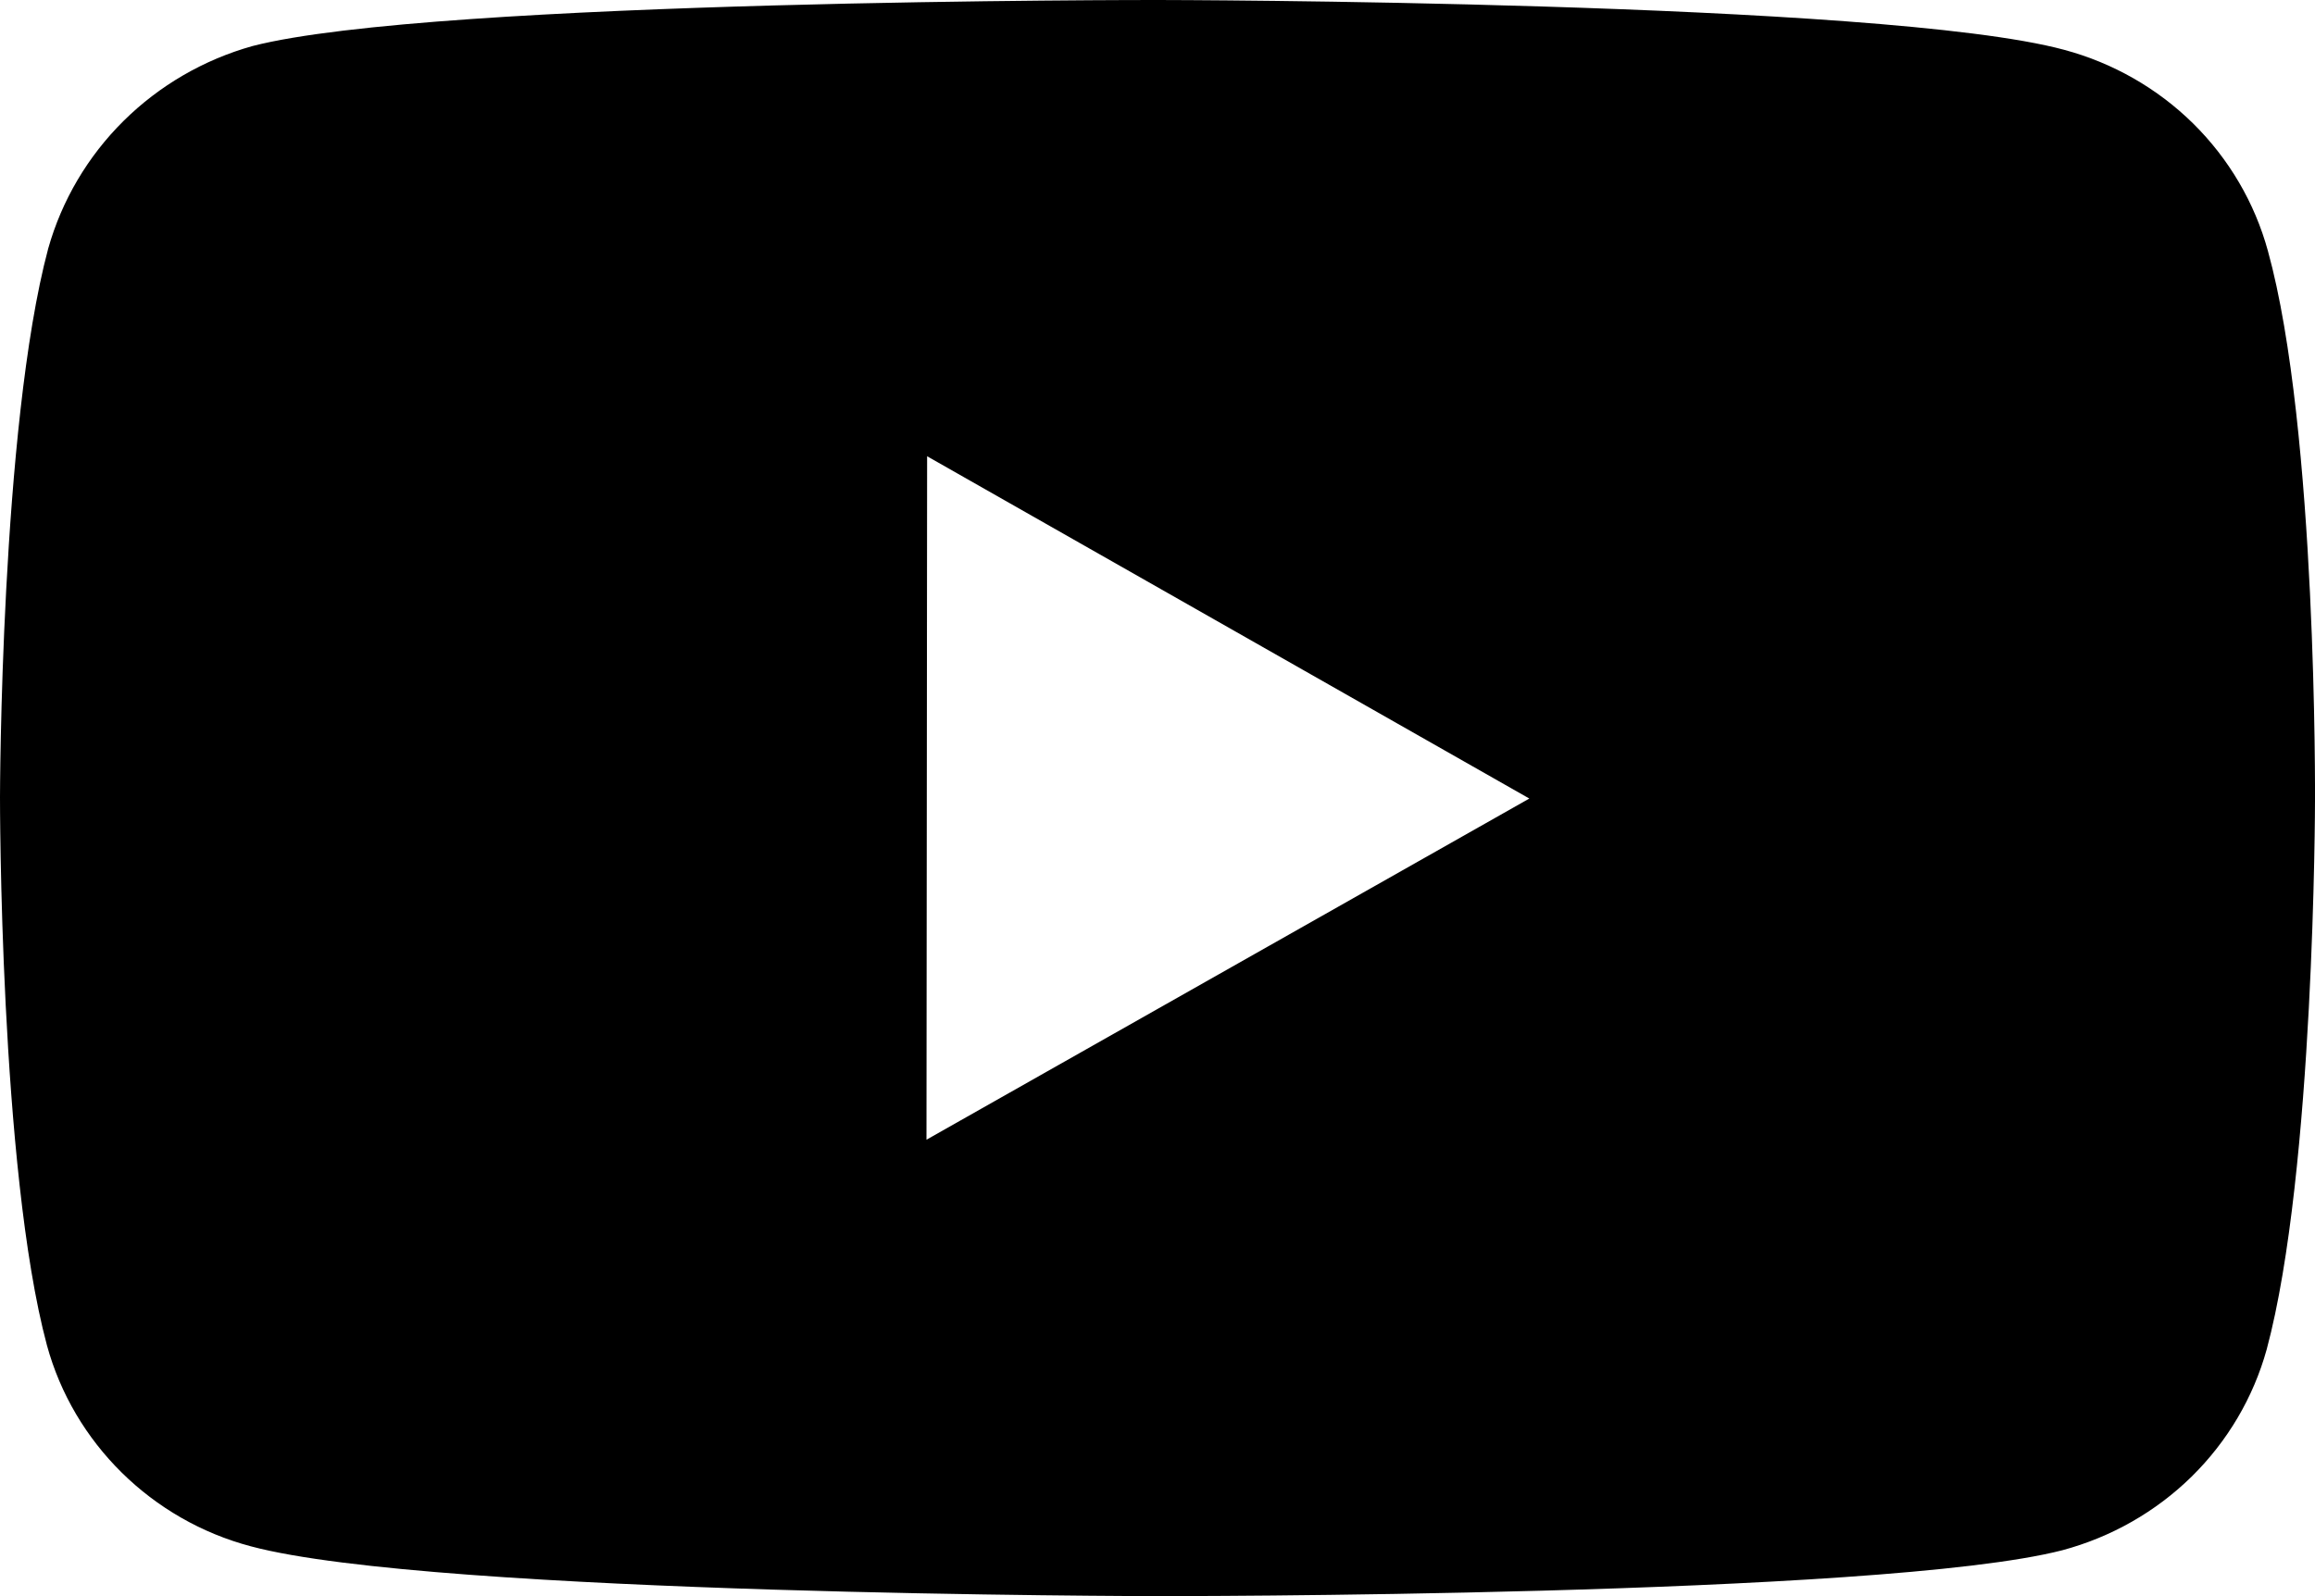 <svg xmlns="http://www.w3.org/2000/svg" width="29" height="20" viewBox="0 0 29 20" fill="none"><path d="M28.41 3.144C28.245 2.541 27.922 1.991 27.475 1.549C27.027 1.107 26.469 0.788 25.857 0.624C23.588 0.01 14.51 1.08407e-05 14.51 1.08407e-05C14.51 1.08407e-05 5.434 -0.01 3.163 0.577C2.552 0.748 1.995 1.072 1.547 1.516C1.099 1.96 0.774 2.511 0.604 3.114C0.006 5.35 2.12318e-06 9.986 2.12318e-06 9.986C2.12318e-06 9.986 -0.006 14.645 0.588 16.857C0.922 18.08 1.9 19.047 3.143 19.376C5.435 19.99 14.488 20 14.488 20C14.488 20 23.566 20.01 25.835 19.425C26.447 19.261 27.006 18.943 27.455 18.502C27.904 18.06 28.228 17.511 28.395 16.908C28.995 14.675 29 10.04 29 10.04C29 10.04 29.029 5.38 28.41 3.144ZM11.606 14.281L11.614 5.717L19.158 10.006L11.606 14.281Z" fill="black"></path></svg>